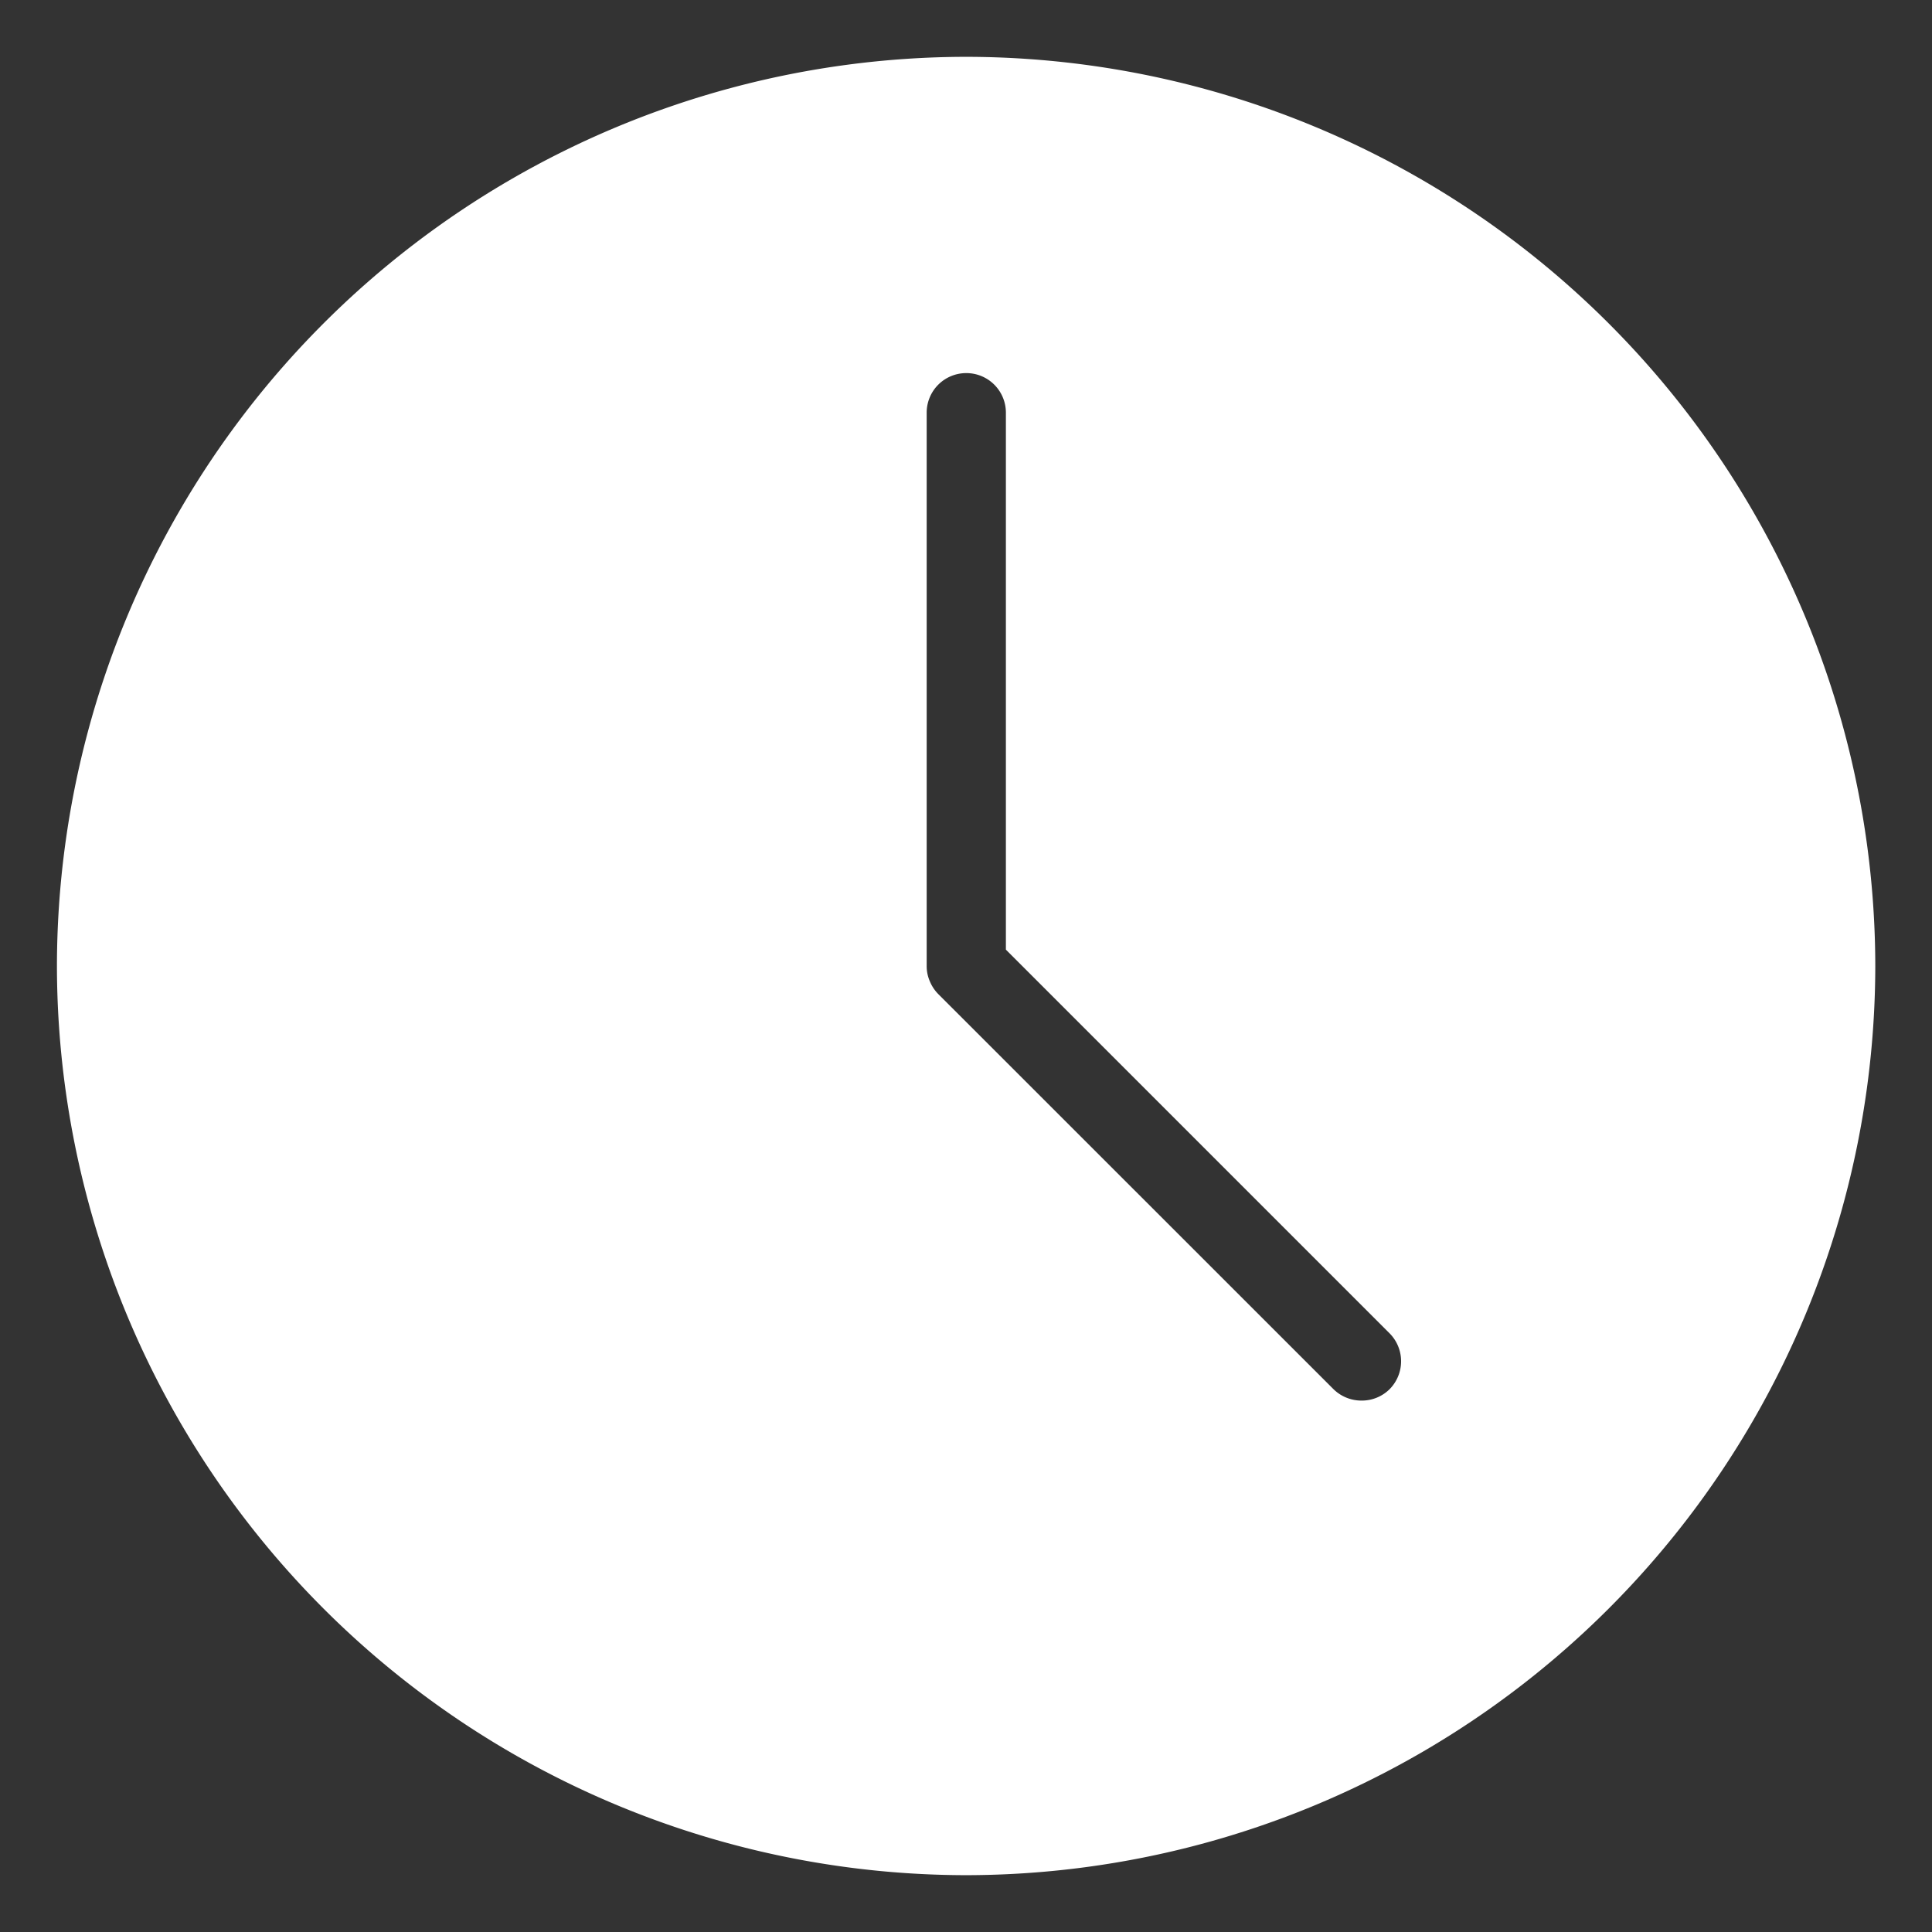 <svg xmlns="http://www.w3.org/2000/svg" width="17" height="17" viewBox="0 0 17 17">
  <rect x="0" y="0" width="17" height="17" fill="#333333" stroke="none"/>
  <path id="icon_time" d="M-6132,222a8.009,8.009,0,0,1-8-8,8.009,8.009,0,0,1,8-8,8.009,8.009,0,0,1,8,8A8.009,8.009,0,0,1-6132,222Zm0-13.217a.348.348,0,0,0-.347.347V214a.332.332,0,0,0,.027.133.35.35,0,0,0,.075.114l3.478,3.477a.351.351,0,0,0,.247.1.347.347,0,0,0,.246-.1.349.349,0,0,0,0-.492l-3.376-3.376V209.13A.348.348,0,0,0-6132,208.783Z" transform="translate(6140.501 -205.5)" fill="#fff" stroke="rgba(0,0,0,0)" stroke-miterlimit="10" stroke-width="1"/>
</svg>
